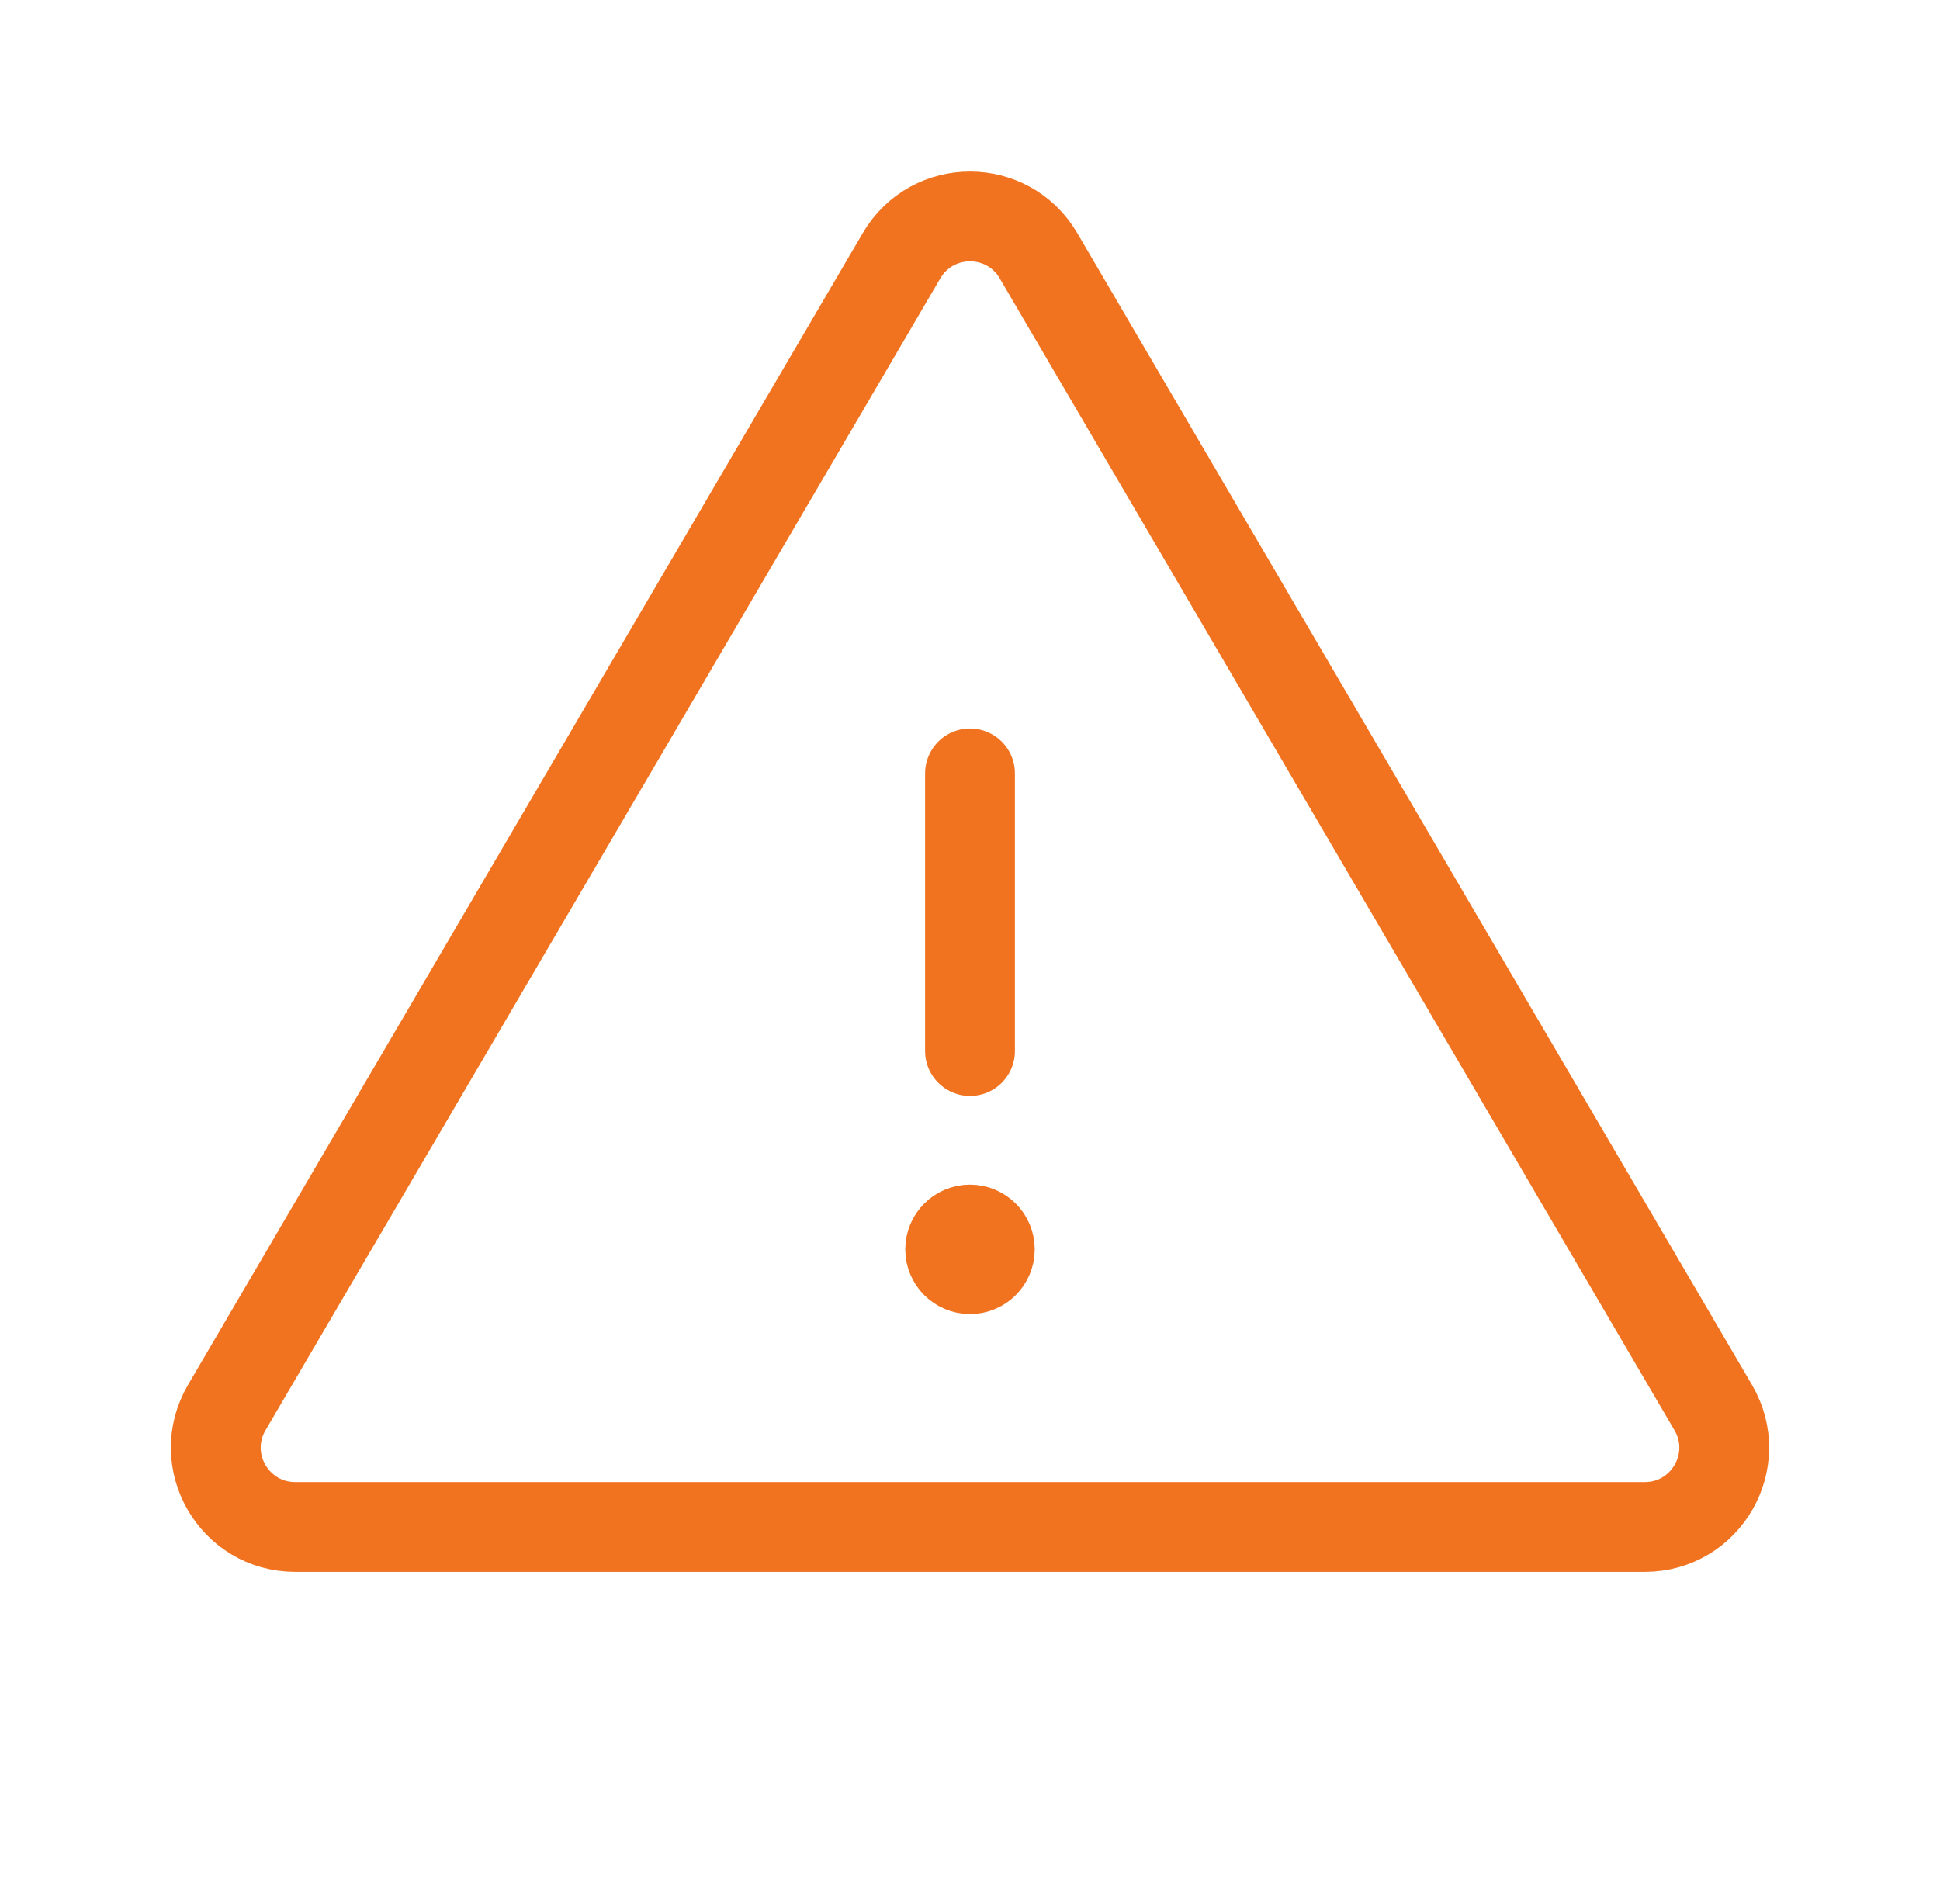 <svg width="54" height="53" viewBox="0 0 54 53" fill="none" xmlns="http://www.w3.org/2000/svg">
<path d="M27 21.531V29.26M27 34.781V34.759M25.095 7.118L6.312 39.186C5.45 40.658 6.511 42.51 8.218 42.51H45.783C47.489 42.51 48.551 40.658 47.688 39.186L28.906 7.118C28.053 5.662 25.948 5.662 25.095 7.118ZM27.552 34.781C27.552 35.086 27.305 35.333 27 35.333C26.695 35.333 26.448 35.086 26.448 34.781C26.448 34.476 26.695 34.229 27 34.229C27.305 34.229 27.552 34.476 27.552 34.781Z" stroke="#F17320" stroke-width="2.5" stroke-linecap="round"/>
</svg>

